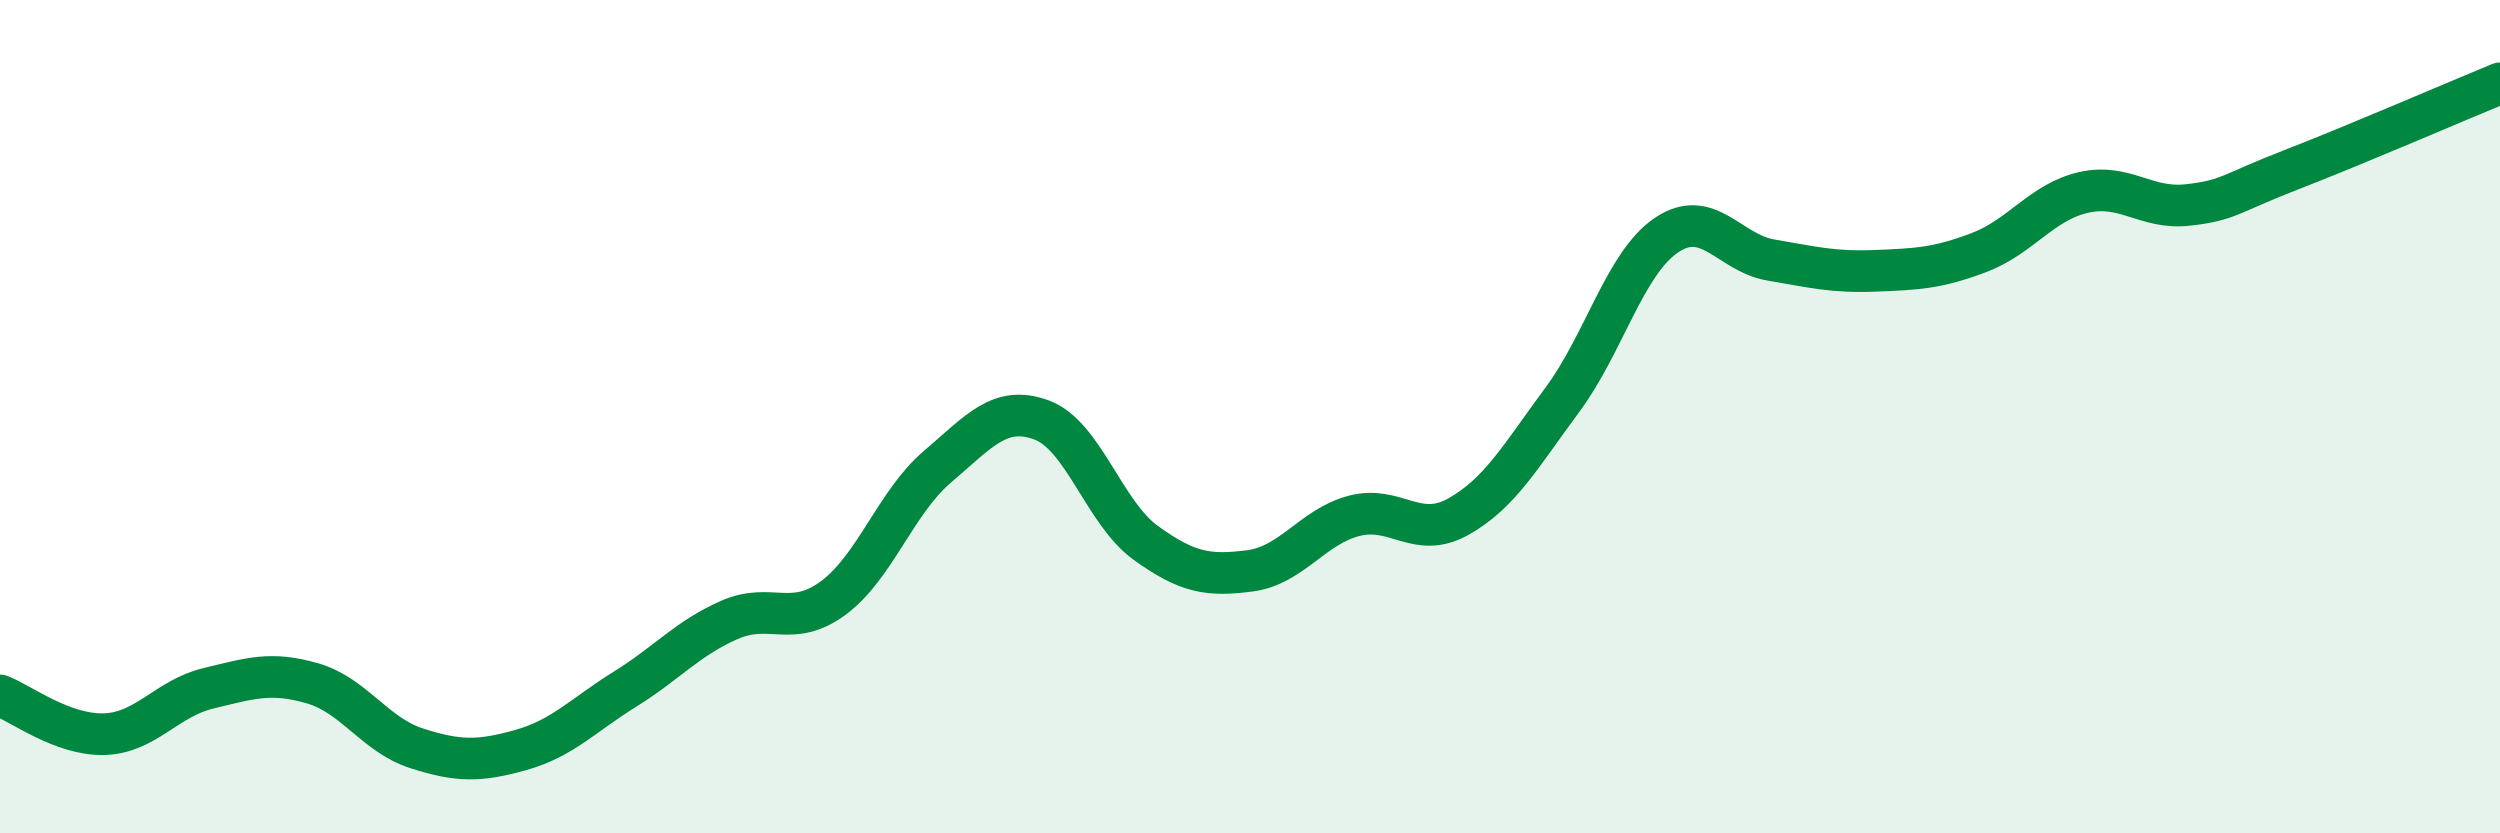 
    <svg width="60" height="20" viewBox="0 0 60 20" xmlns="http://www.w3.org/2000/svg">
      <path
        d="M 0,16.69 C 0.5,16.88 1.5,17.65 2.5,17.62 C 3.5,17.59 4,16.76 5,16.52 C 6,16.28 6.5,16.11 7.5,16.4 C 8.5,16.69 9,17.64 10,17.96 C 11,18.28 11.5,18.28 12.5,18 C 13.5,17.72 14,17.16 15,16.54 C 16,15.92 16.5,15.32 17.5,14.88 C 18.5,14.44 19,15.09 20,14.35 C 21,13.61 21.5,12.05 22.5,11.2 C 23.5,10.35 24,9.71 25,10.08 C 26,10.45 26.5,12.31 27.5,13.03 C 28.5,13.75 29,13.83 30,13.7 C 31,13.57 31.5,12.64 32.5,12.38 C 33.5,12.12 34,12.96 35,12.4 C 36,11.84 36.5,10.94 37.5,9.59 C 38.5,8.24 39,6.31 40,5.64 C 41,4.97 41.5,6.07 42.5,6.24 C 43.5,6.41 44,6.54 45,6.5 C 46,6.46 46.5,6.44 47.5,6.06 C 48.5,5.68 49,4.85 50,4.62 C 51,4.39 51.5,5.03 52.5,4.92 C 53.5,4.81 53.5,4.65 55,4.07 C 56.5,3.49 59,2.41 60,2L60 20L0 20Z"
        fill="#008740"
        opacity="0.1"
        stroke-linecap="round"
        stroke-linejoin="round"
      />
      <path
        d="M 0,16.69 C 0.5,16.88 1.5,17.65 2.5,17.62 C 3.5,17.59 4,16.76 5,16.52 C 6,16.28 6.5,16.11 7.5,16.4 C 8.5,16.69 9,17.64 10,17.96 C 11,18.28 11.5,18.28 12.5,18 C 13.5,17.72 14,17.16 15,16.54 C 16,15.92 16.5,15.32 17.5,14.88 C 18.5,14.44 19,15.09 20,14.35 C 21,13.61 21.5,12.05 22.5,11.2 C 23.5,10.35 24,9.71 25,10.08 C 26,10.45 26.5,12.31 27.5,13.03 C 28.5,13.75 29,13.83 30,13.7 C 31,13.57 31.5,12.64 32.5,12.38 C 33.5,12.12 34,12.96 35,12.4 C 36,11.84 36.5,10.94 37.5,9.59 C 38.5,8.24 39,6.31 40,5.64 C 41,4.97 41.5,6.07 42.5,6.24 C 43.5,6.41 44,6.54 45,6.5 C 46,6.46 46.5,6.44 47.5,6.06 C 48.5,5.68 49,4.85 50,4.62 C 51,4.39 51.5,5.03 52.5,4.92 C 53.5,4.81 53.5,4.65 55,4.07 C 56.5,3.49 59,2.41 60,2"
        stroke="#008740"
        stroke-width="1"
        fill="none"
        stroke-linecap="round"
        stroke-linejoin="round"
      />
    </svg>
  
